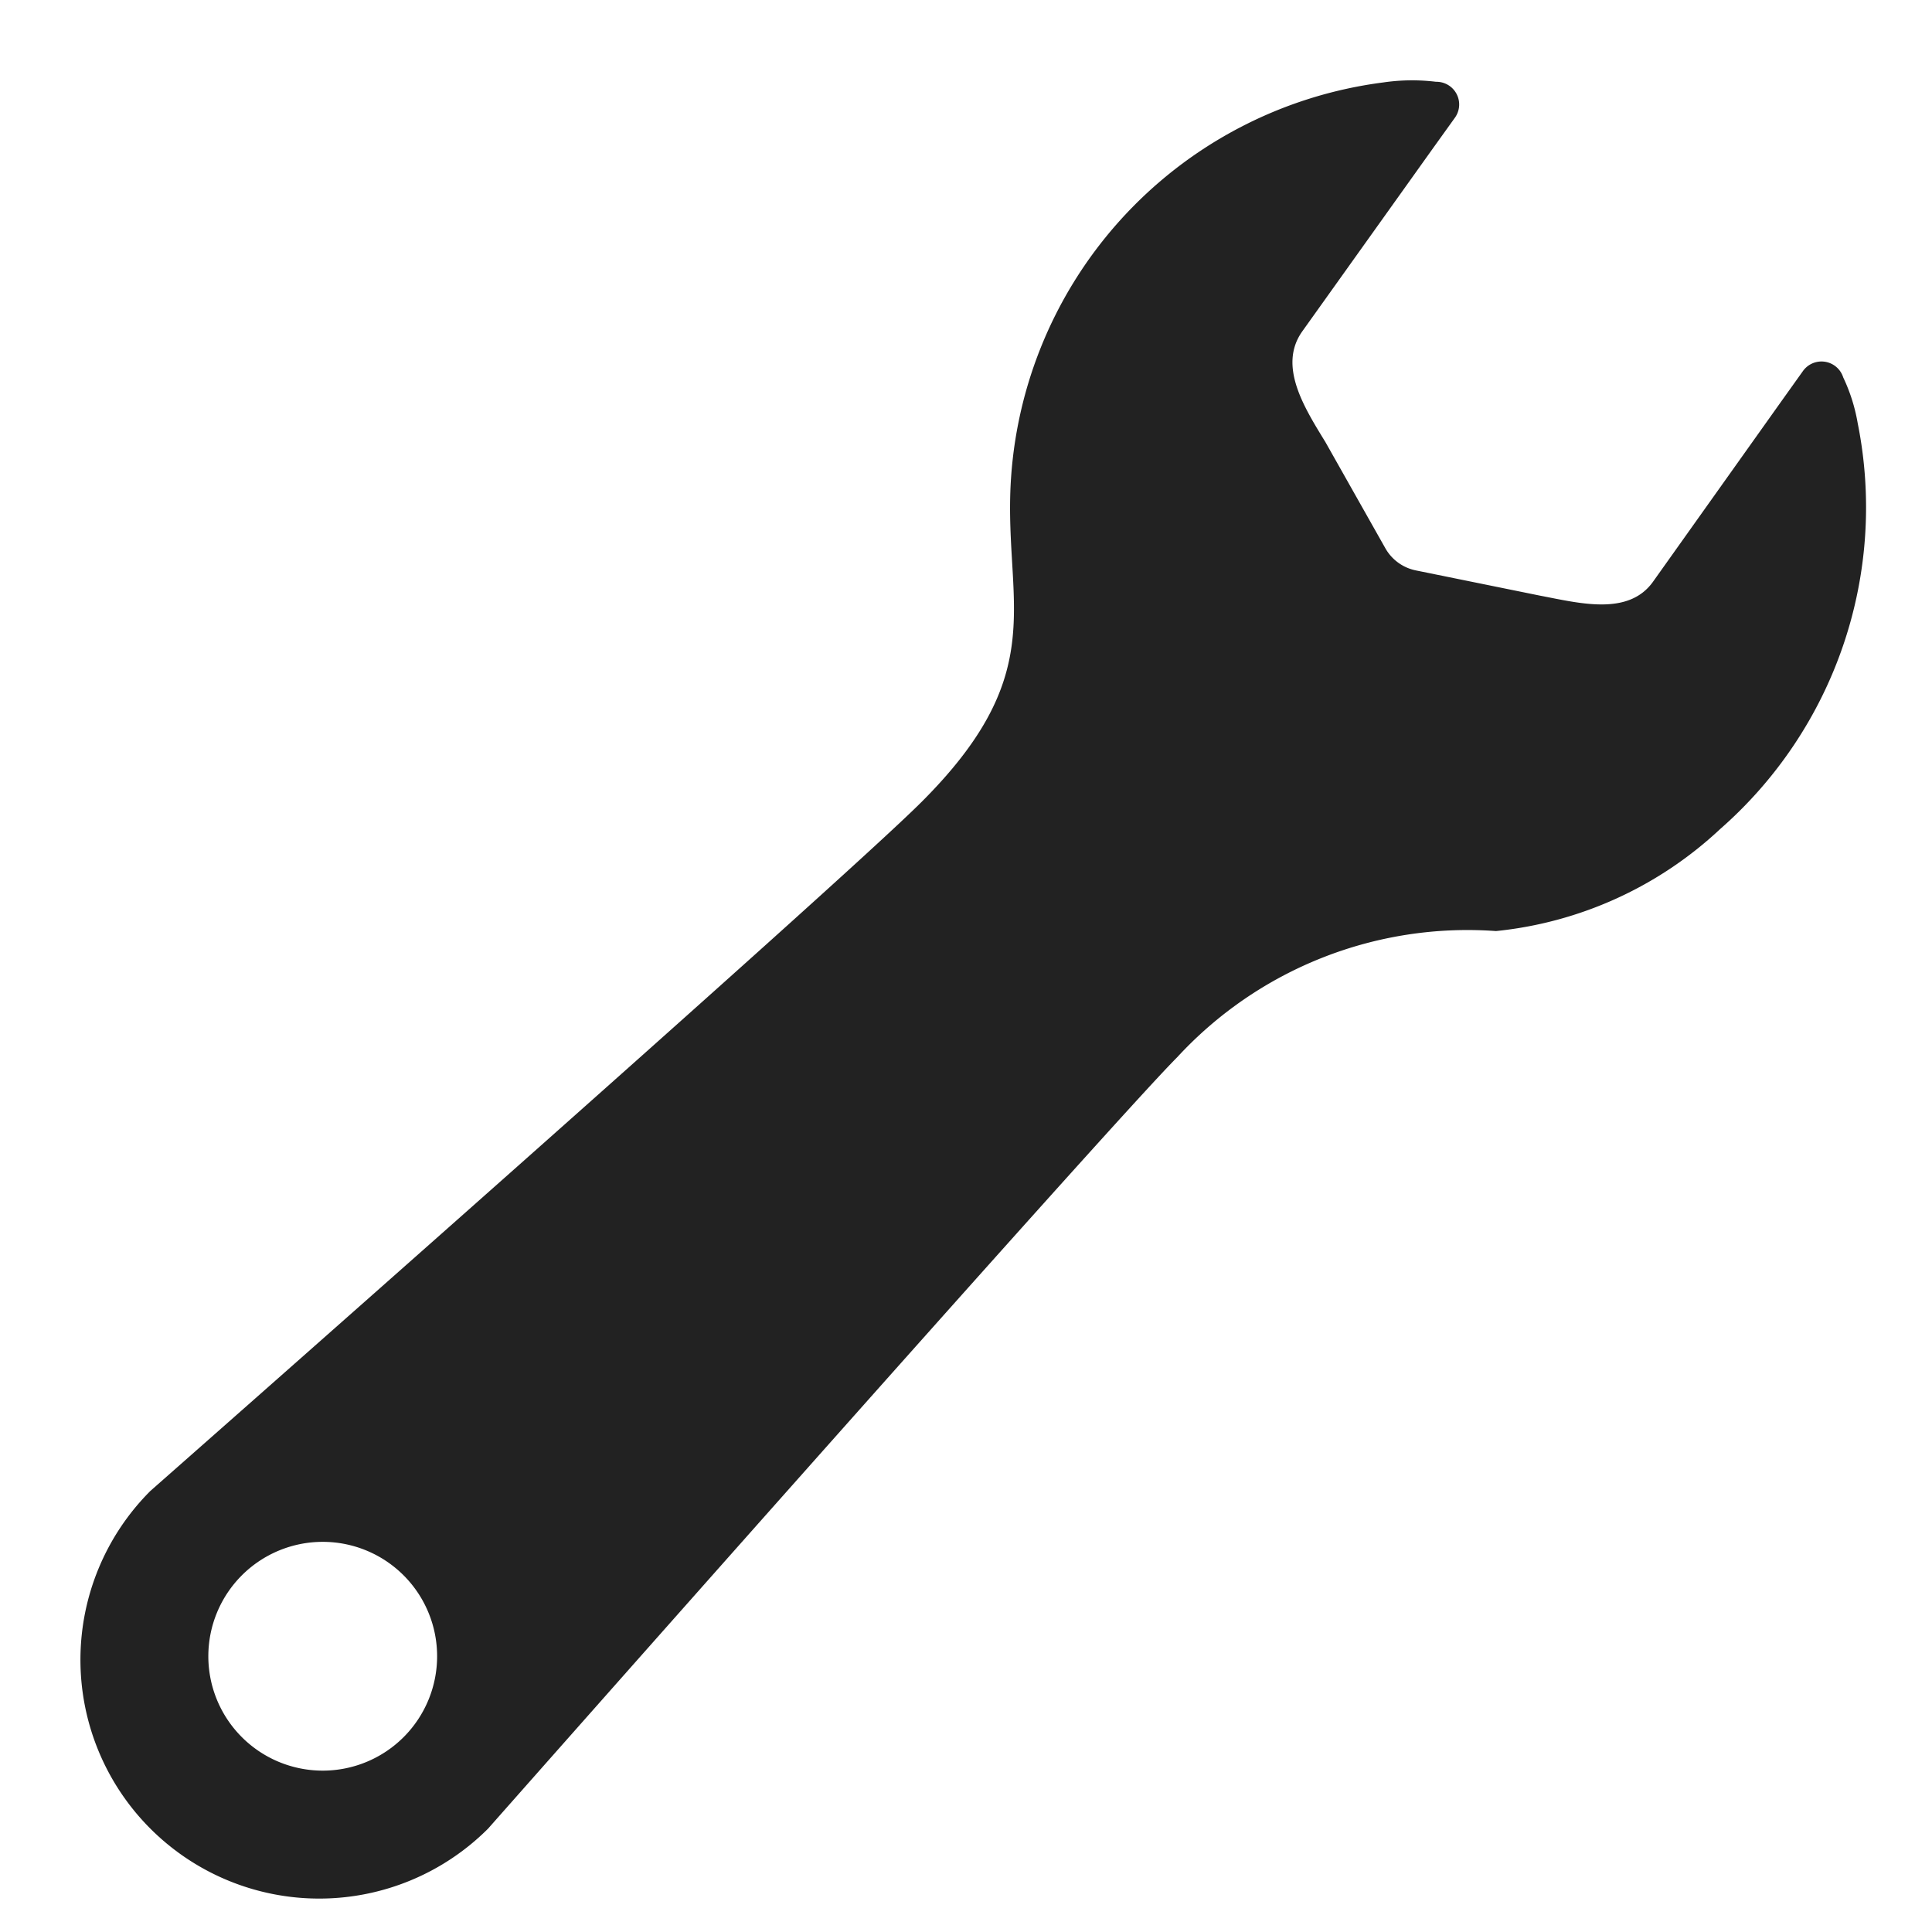 <svg xmlns="http://www.w3.org/2000/svg" xmlns:xlink="http://www.w3.org/1999/xlink" width="24" height="24" viewBox="0 0 24 24">
  <defs>
    <clipPath id="clip-path">
      <rect id="長方形_1385" data-name="長方形 1385" width="24" height="24" transform="translate(0 -1)" fill="#fff"/>
    </clipPath>
  </defs>
  <g id="icon01" transform="translate(0 1)" clip-path="url(#clip-path)">
    <g id="スパナーのフリーアイコン" transform="translate(1)">
      <path id="パス_80" data-name="パス 80" d="M22.65,4.257a2.178,2.178,0,0,0-.18-.569.283.283,0,0,0-.5-.079L21.691,4,20.107,6.227c-.306.427-.91.266-1.4.173l-1.545-.314a.564.564,0,0,1-.38-.276l-.744-1.318c-.264-.431-.593-.949-.286-1.378L17.379.835l.267-.372a.282.282,0,0,0-.234-.447,2.46,2.46,0,0,0-.655.008,5.314,5.314,0,0,0-4.635,5.146c-.032,1.4.451,2.241-1.1,3.791C10,9.984,1.441,17.521,1.441,17.521a2.966,2.966,0,0,0,4.195,4.195s7.748-8.771,8.559-9.581a4.906,4.906,0,0,1,3.962-1.569A4.777,4.777,0,0,0,20.94,9.3,5.312,5.312,0,0,0,22.65,4.257ZM2.577,20.579a1.421,1.421,0,1,1,2.01,0A1.421,1.421,0,0,1,2.577,20.579Z" transform="translate(-0.573 0)" fill="#222"/>
    </g>
  </g>
</svg>

